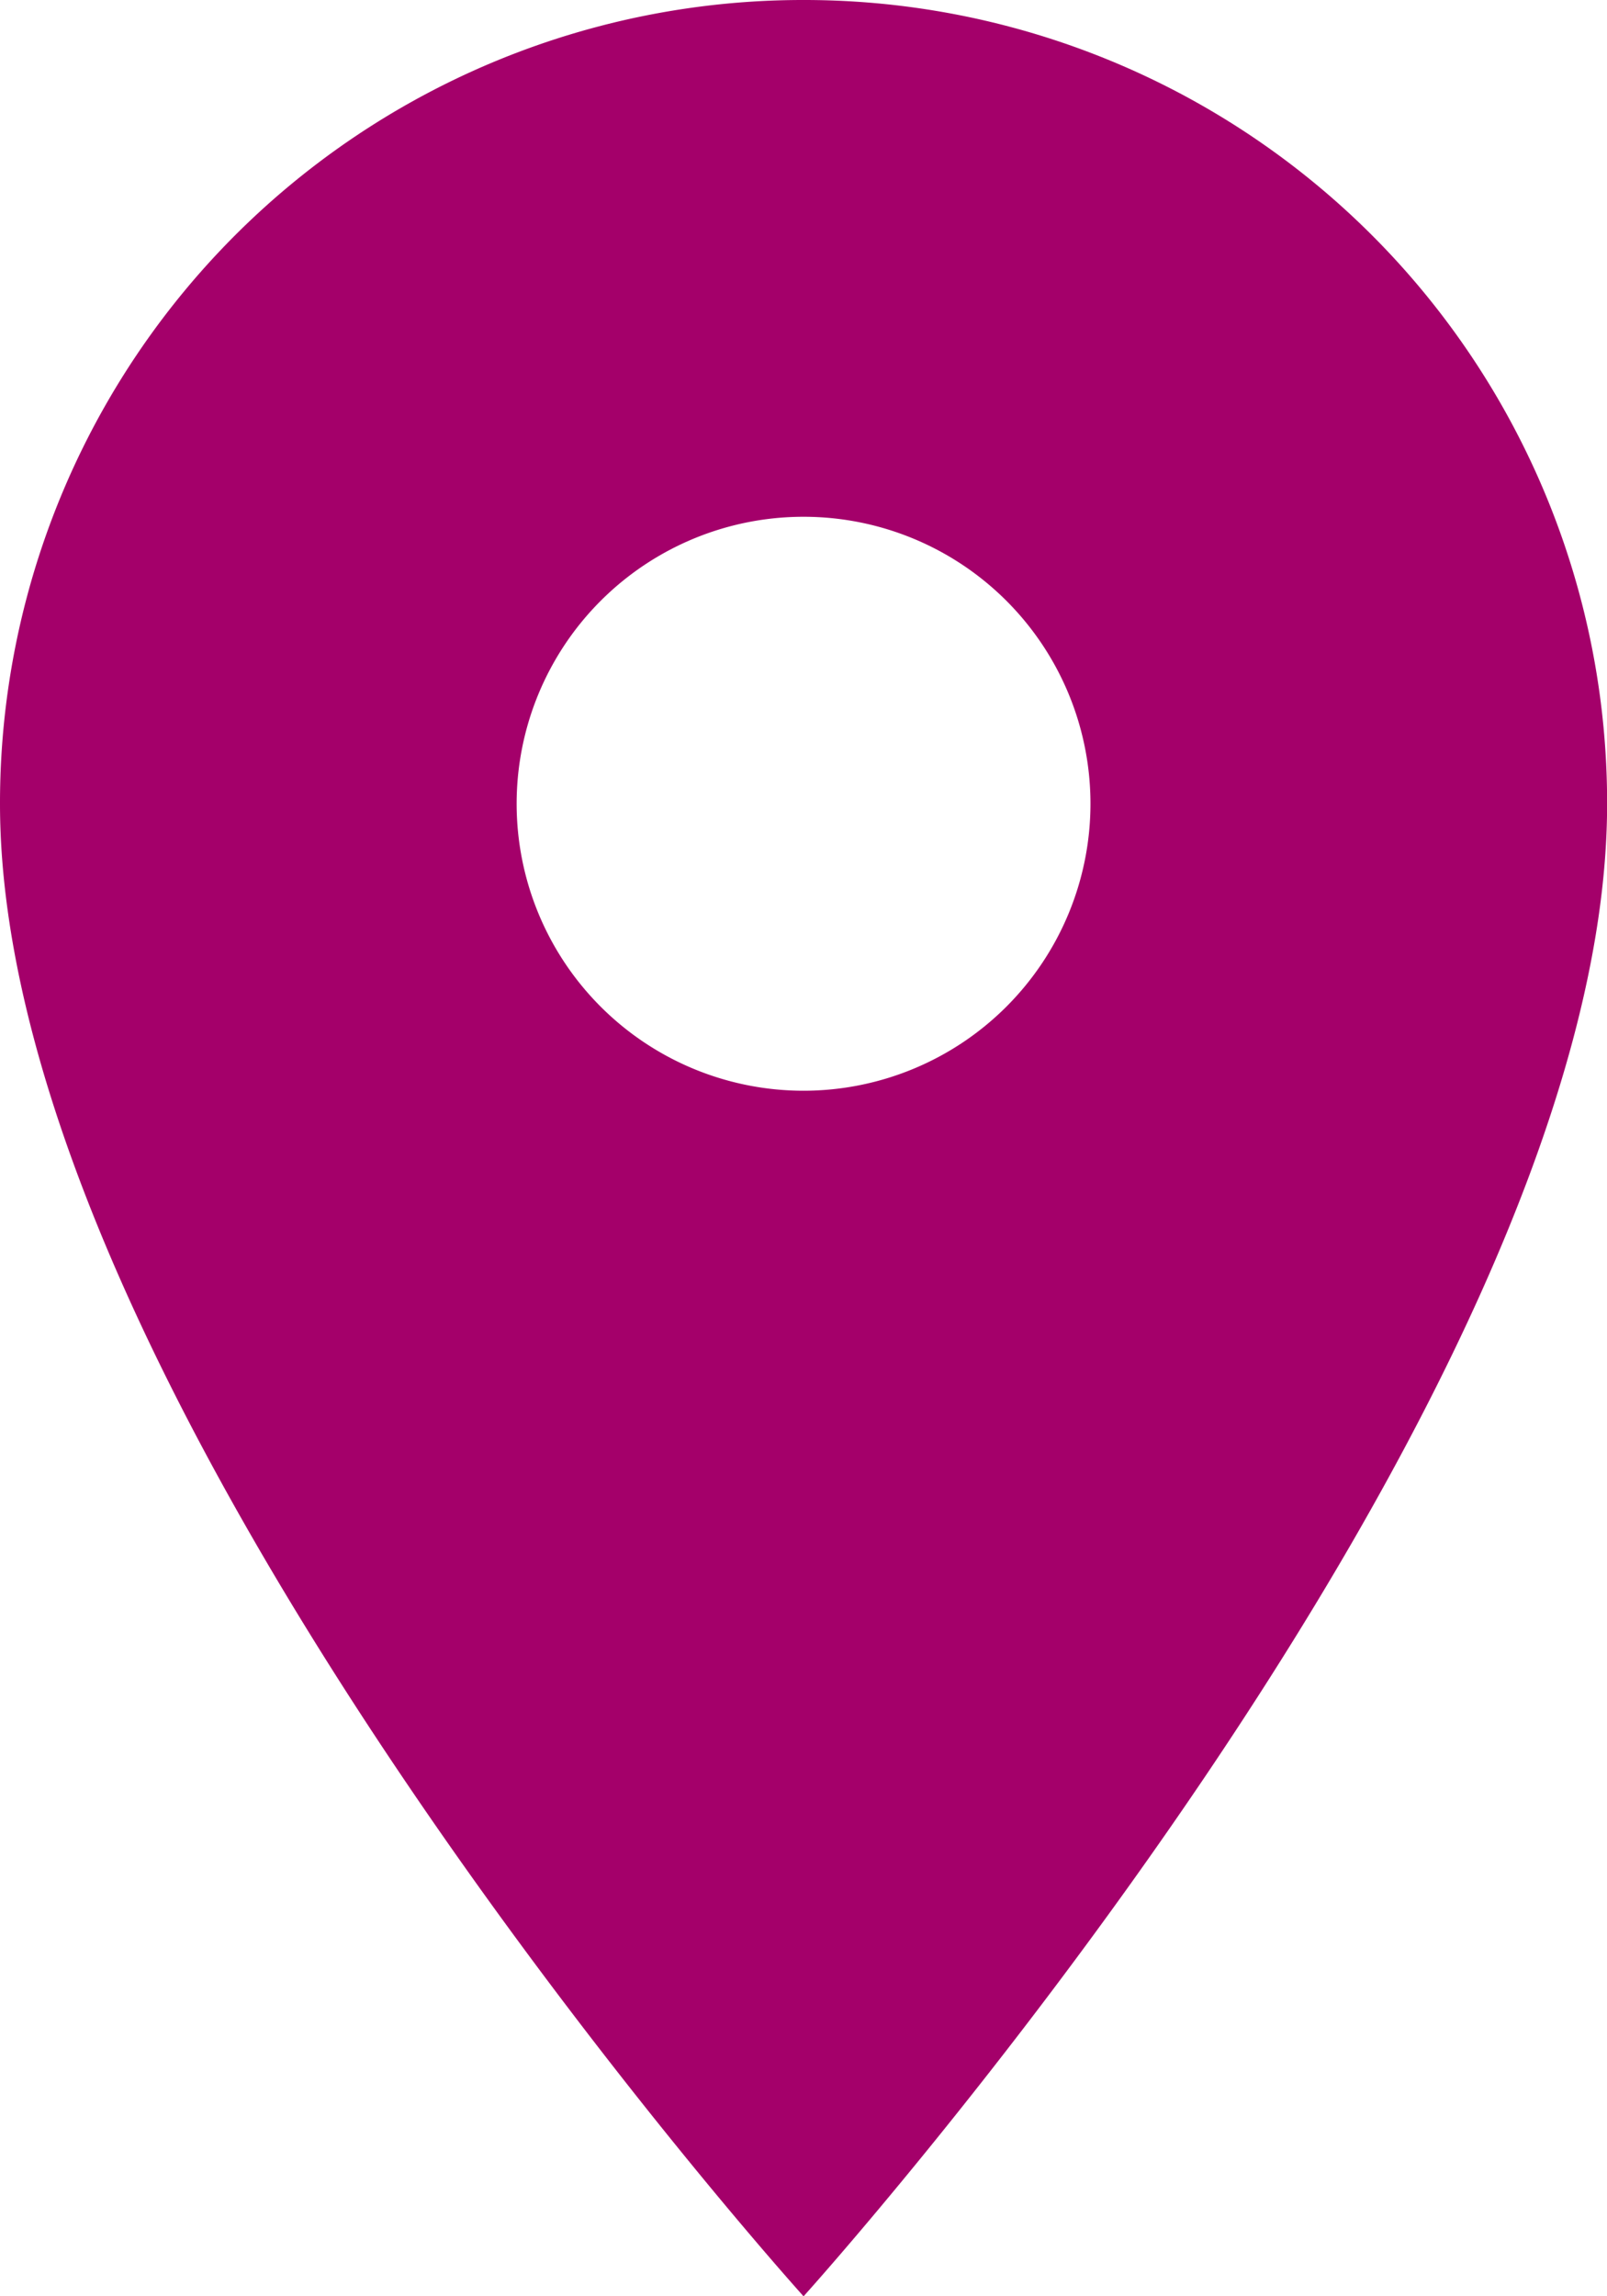 <svg xmlns="http://www.w3.org/2000/svg" width="14.277" height="20.396" viewBox="0 0 14.277 20.396">
  <path id="Icon_material-place" data-name="Icon material-place" d="M14.639,3A7.133,7.133,0,0,0,7.5,10.139c0,5.354,7.139,13.257,7.139,13.257s7.139-7.9,7.139-13.257A7.133,7.133,0,0,0,14.639,3Zm0,9.688a2.549,2.549,0,1,1,2.549-2.549A2.55,2.55,0,0,1,14.639,12.688Z" transform="translate(-7.5 -3)" fill="#a4006a"/>
</svg>
